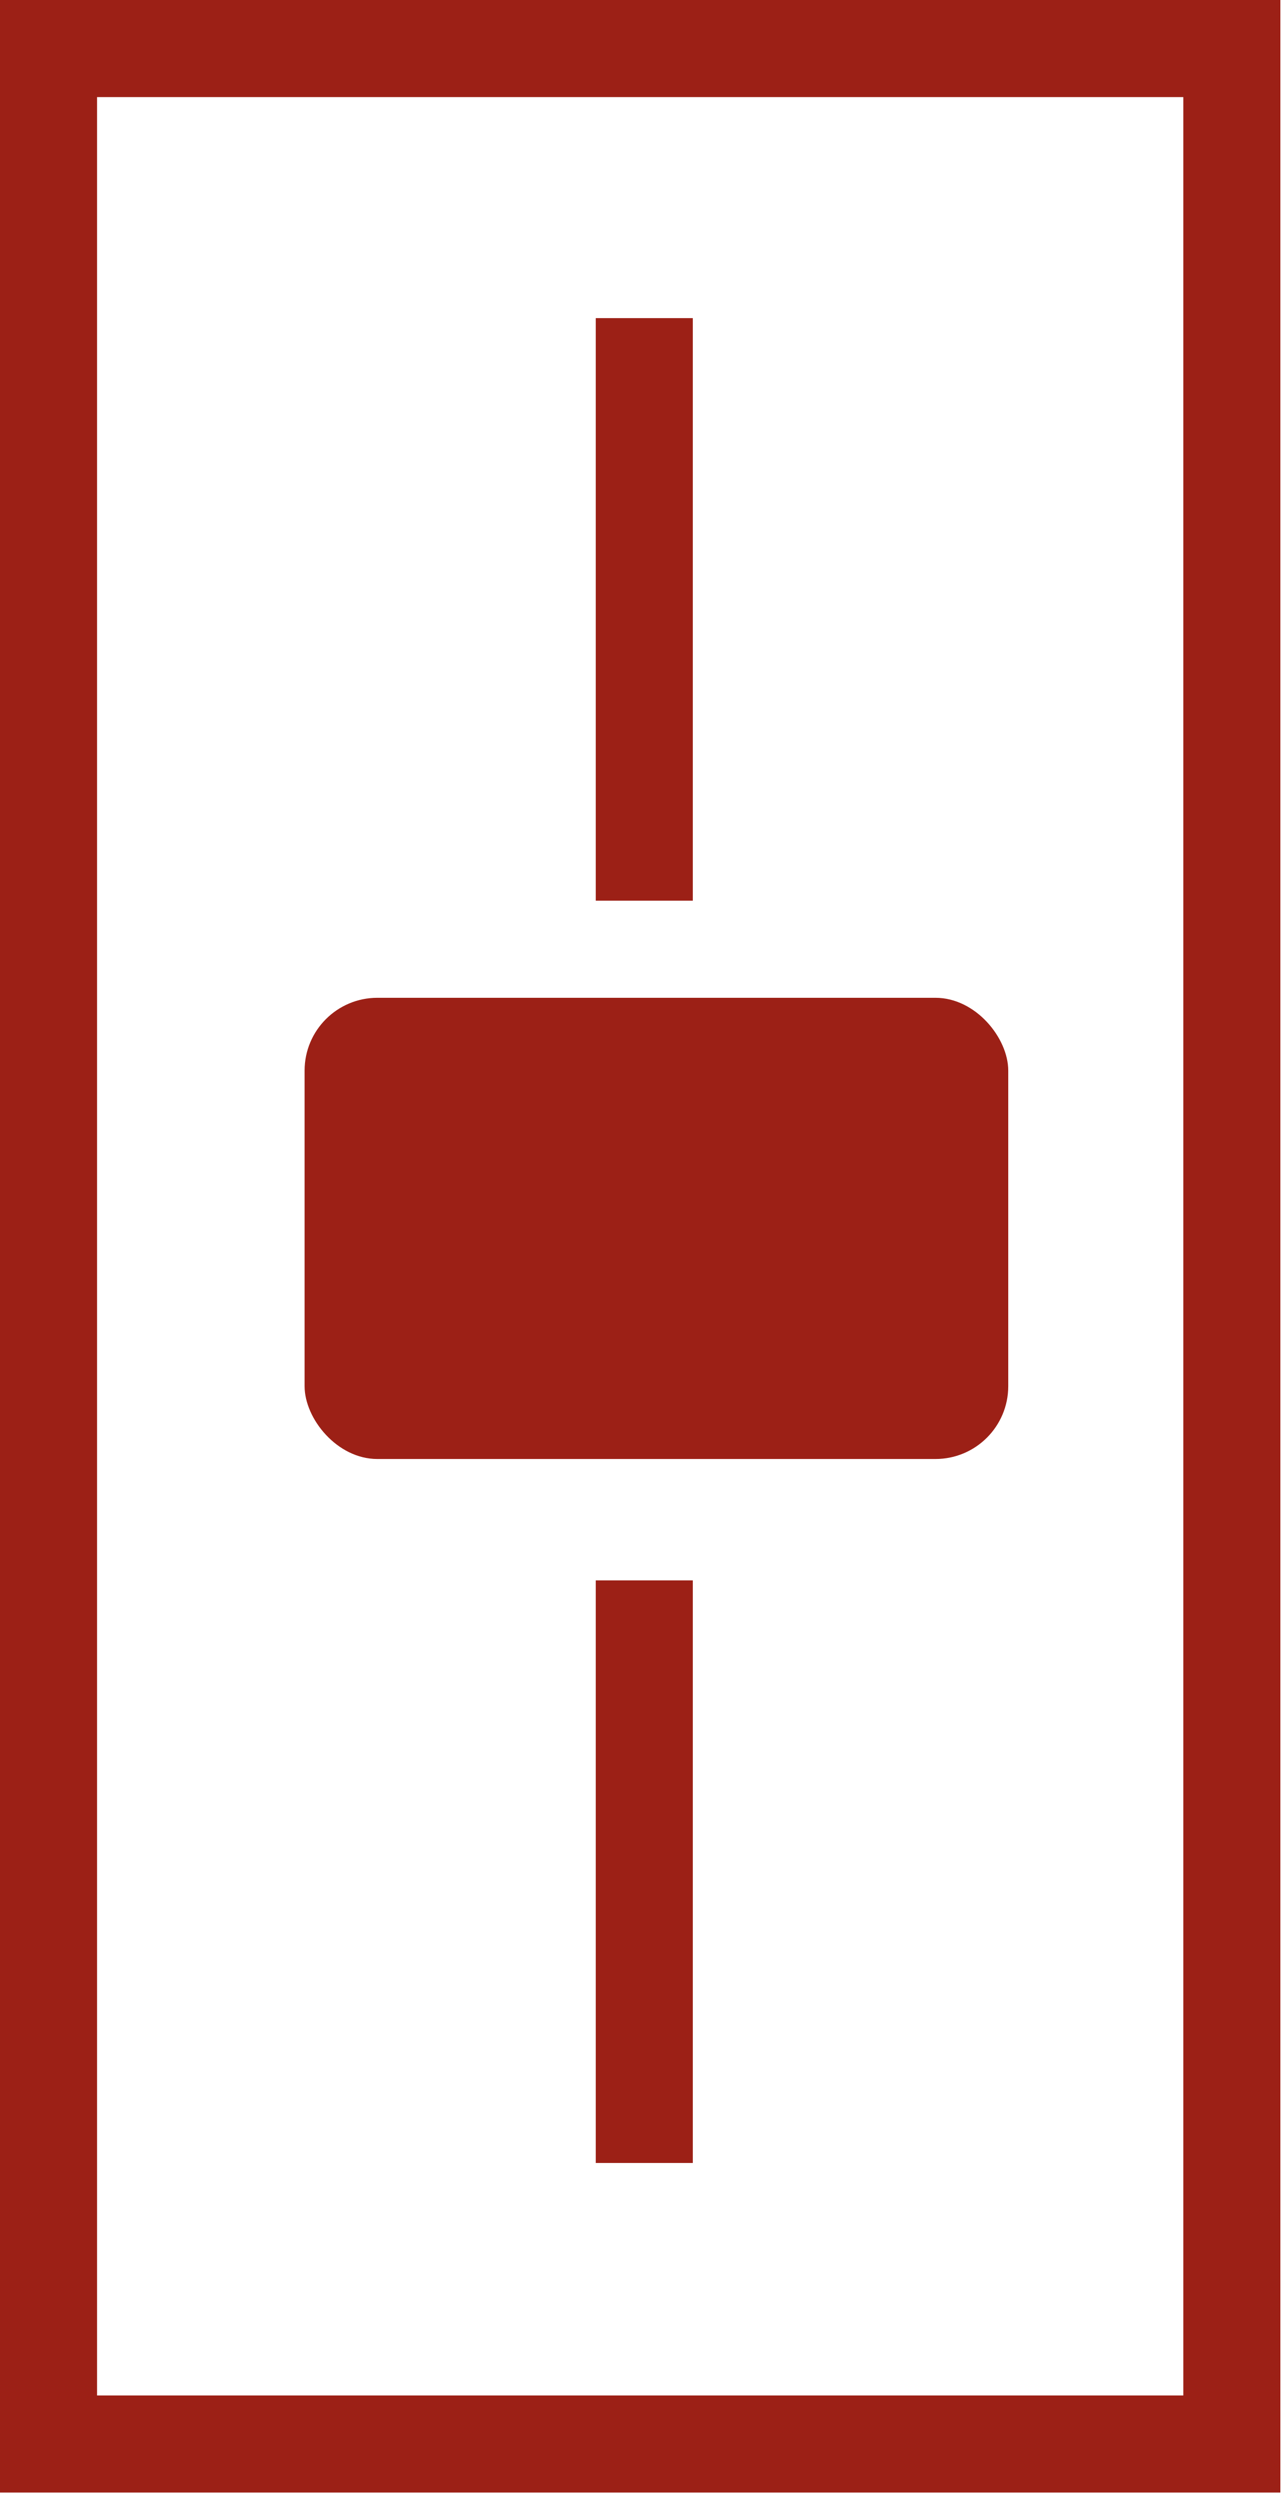 <?xml version="1.0" encoding="UTF-8"?> <svg xmlns="http://www.w3.org/2000/svg" width="53" height="103" viewBox="0 0 53 103" fill="none"> <rect x="2" y="2" width="48.768" height="98.683" stroke="#9C2016" stroke-width="4"></rect> <line x1="26.553" y1="13.105" x2="26.553" y2="37.105" stroke="#9C2016" stroke-width="4"></line> <line x1="26.553" y1="65.106" x2="26.553" y2="89.106" stroke="#9C2016" stroke-width="4"></line> <rect x="12.553" y="41.105" width="29" height="19" rx="3" fill="#9C2016"></rect> </svg> 